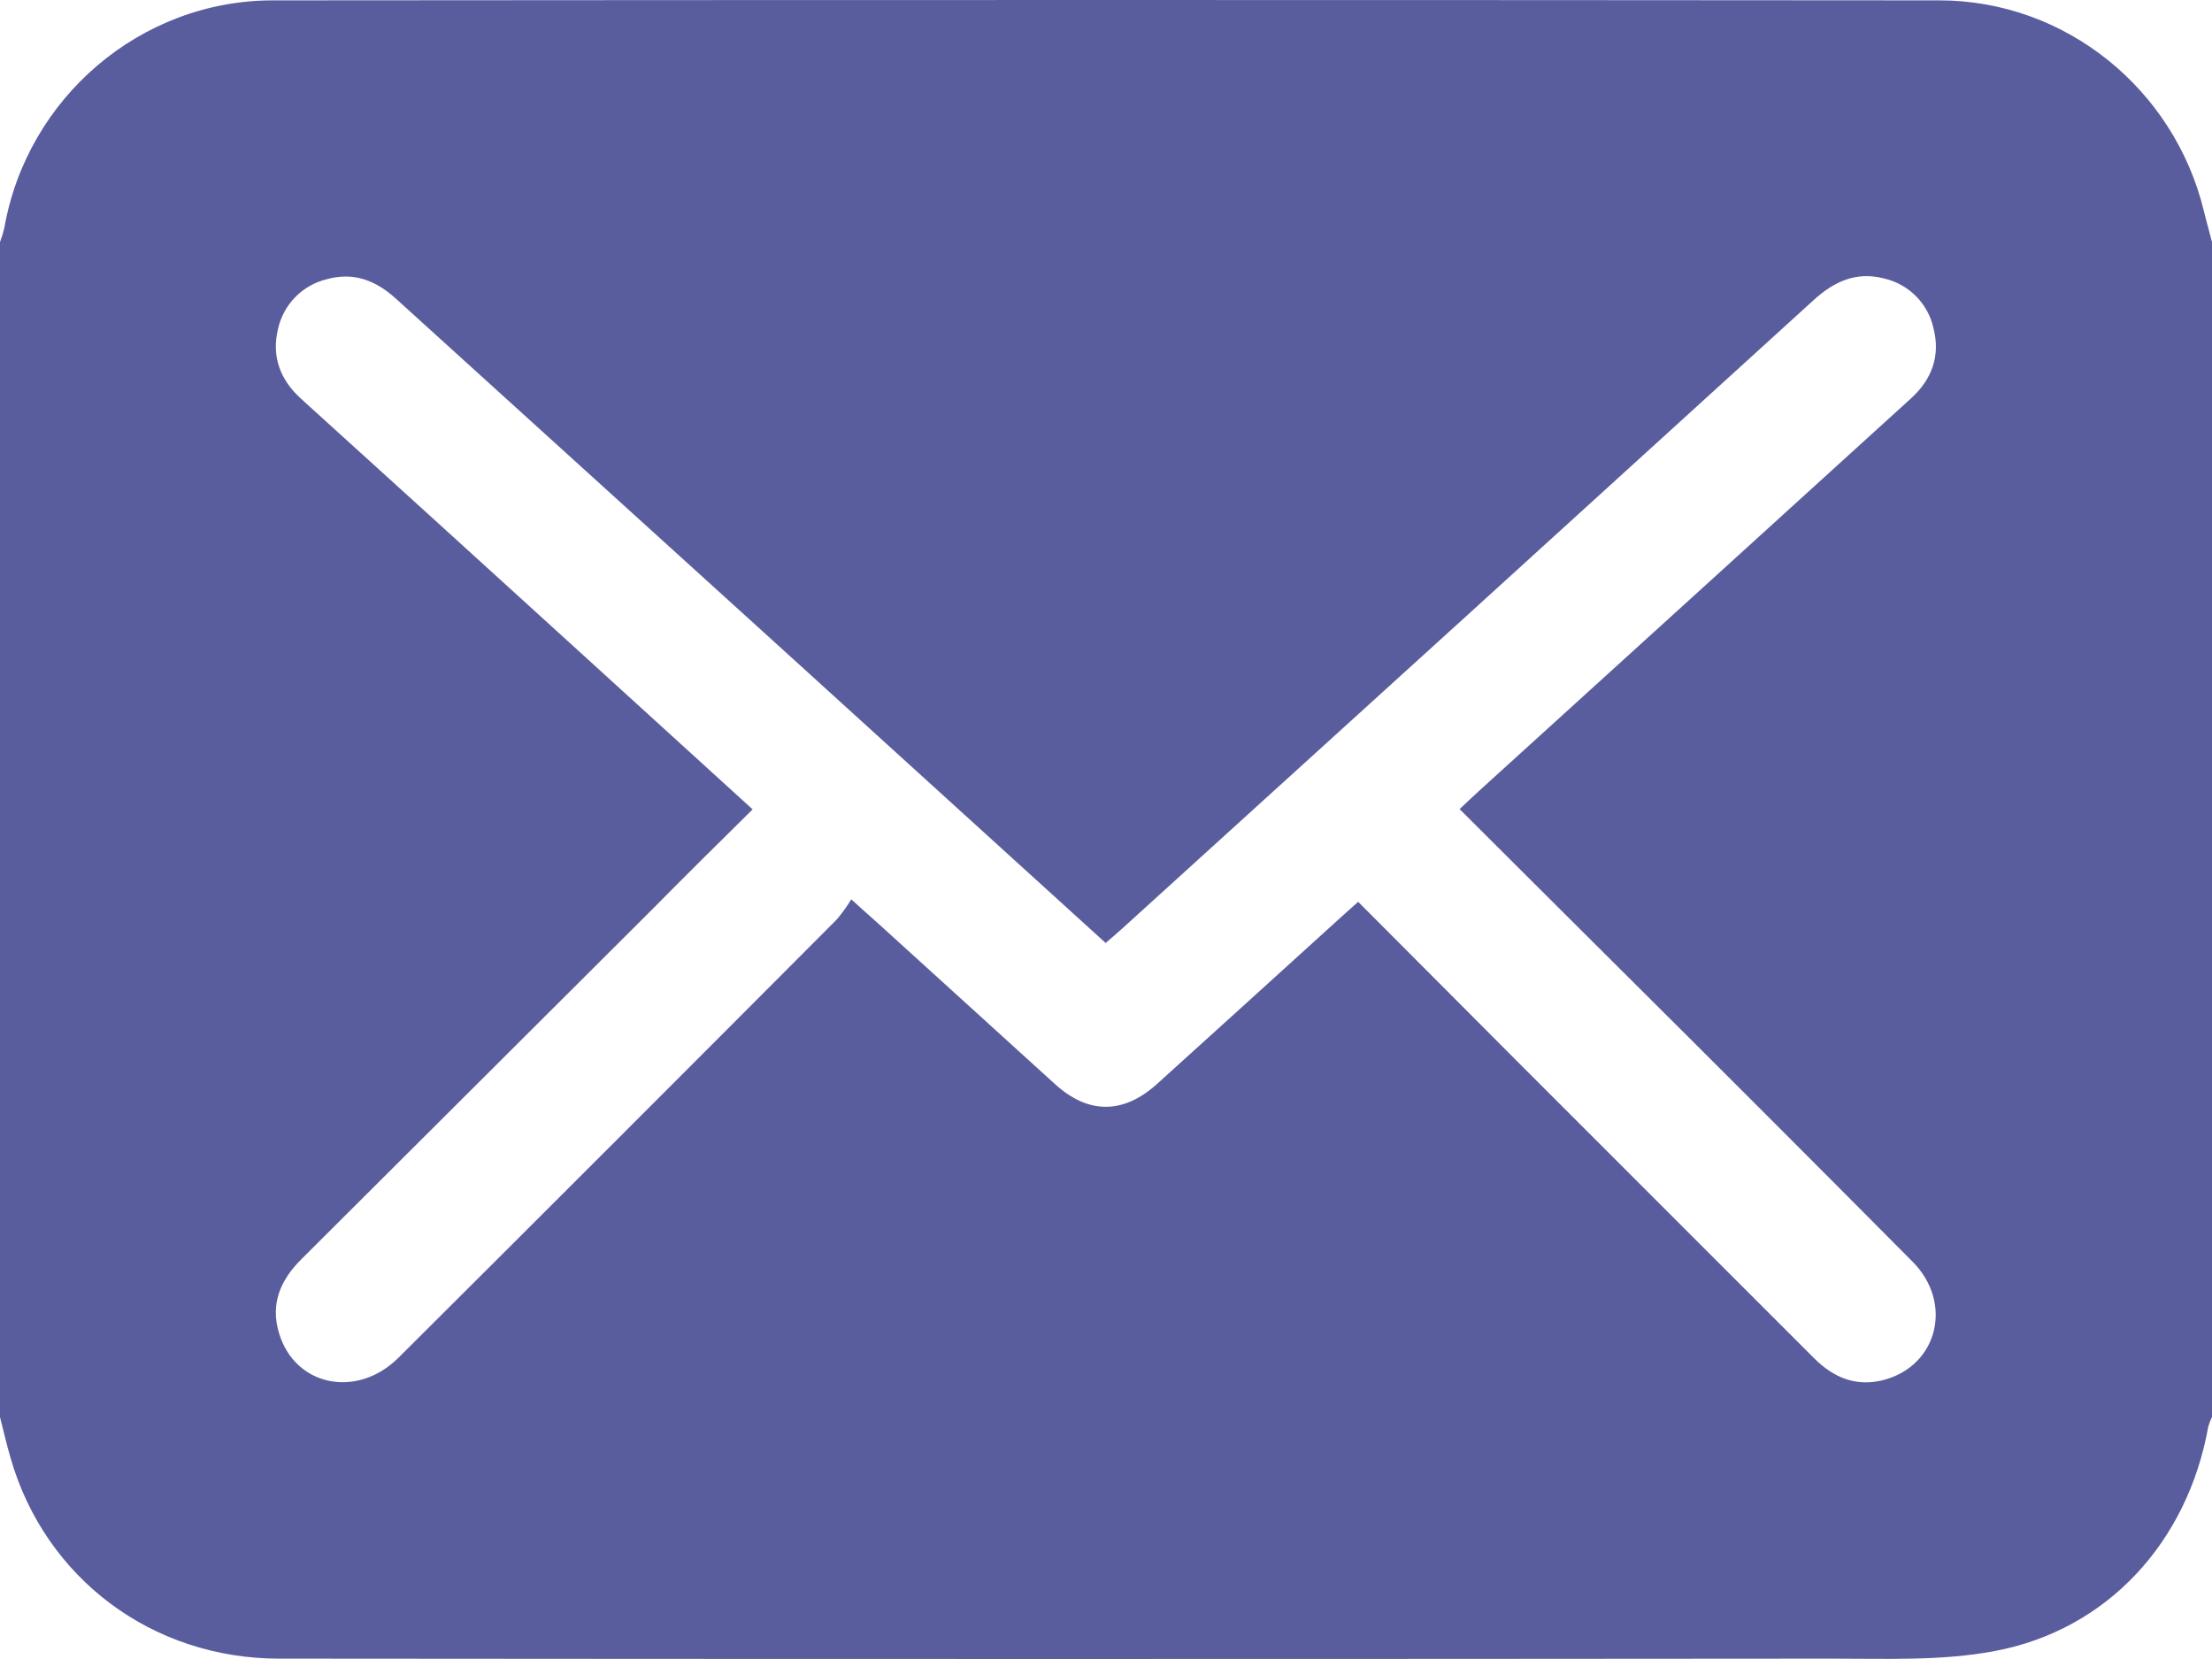 <svg width="80" height="60" viewBox="0 0 80 60" fill="none" xmlns="http://www.w3.org/2000/svg">
<path d="M0 51.25V8.753C0.062 8.587 0.115 8.417 0.156 8.244C0.981 3.538 5.078 0.018 9.863 0.013C29.954 -0.004 50.045 -0.004 70.136 0.013C74.691 0.013 78.636 3.213 79.708 7.639C79.798 8.013 79.908 8.383 80 8.755V51.25C79.943 51.362 79.898 51.48 79.864 51.601C79.122 55.751 76.236 58.945 72.138 59.713C70.219 60.076 68.203 59.985 66.233 59.987C47.522 60.004 28.811 60.004 10.098 59.987C5.498 59.987 1.634 57.078 0.384 52.736C0.242 52.255 0.128 51.751 0 51.25ZM27.22 29.272C25.97 30.506 24.789 31.672 23.627 32.851L10.895 45.546C10.127 46.31 9.772 47.175 10.095 48.227C10.673 50.136 12.908 50.595 14.409 49.106C19.699 43.837 24.982 38.554 30.259 33.258C30.454 33.028 30.631 32.783 30.788 32.526C31.225 32.926 31.514 33.176 31.8 33.434L38.163 39.215C39.372 40.309 40.634 40.296 41.85 39.199C44.051 37.208 46.251 35.213 48.45 33.215C48.65 33.028 48.872 32.843 49.12 32.615C51.109 34.609 53.055 36.563 55 38.513L65.6 49.113C66.319 49.833 67.142 50.172 68.145 49.903C70.088 49.377 70.645 47.116 69.173 45.633C65.632 42.067 62.079 38.512 58.516 34.97C56.622 33.078 54.716 31.191 52.789 29.263C53.041 29.025 53.245 28.828 53.455 28.638L61.195 21.607L69.114 14.408C69.877 13.715 70.18 12.864 69.928 11.873C69.731 10.98 69.038 10.279 68.147 10.073C67.147 9.808 66.338 10.173 65.591 10.855C57.28 18.424 48.958 25.988 40.625 33.547C40.425 33.733 40.209 33.911 39.987 34.104L28.078 23.283C23.495 19.13 18.909 14.969 14.32 10.803C13.597 10.144 12.789 9.827 11.82 10.098C10.936 10.311 10.251 11.01 10.055 11.898C9.814 12.898 10.133 13.739 10.895 14.428C14.175 17.401 17.451 20.377 20.723 23.357L27.22 29.272Z" fill="#5A5D9D"/>
</svg>
